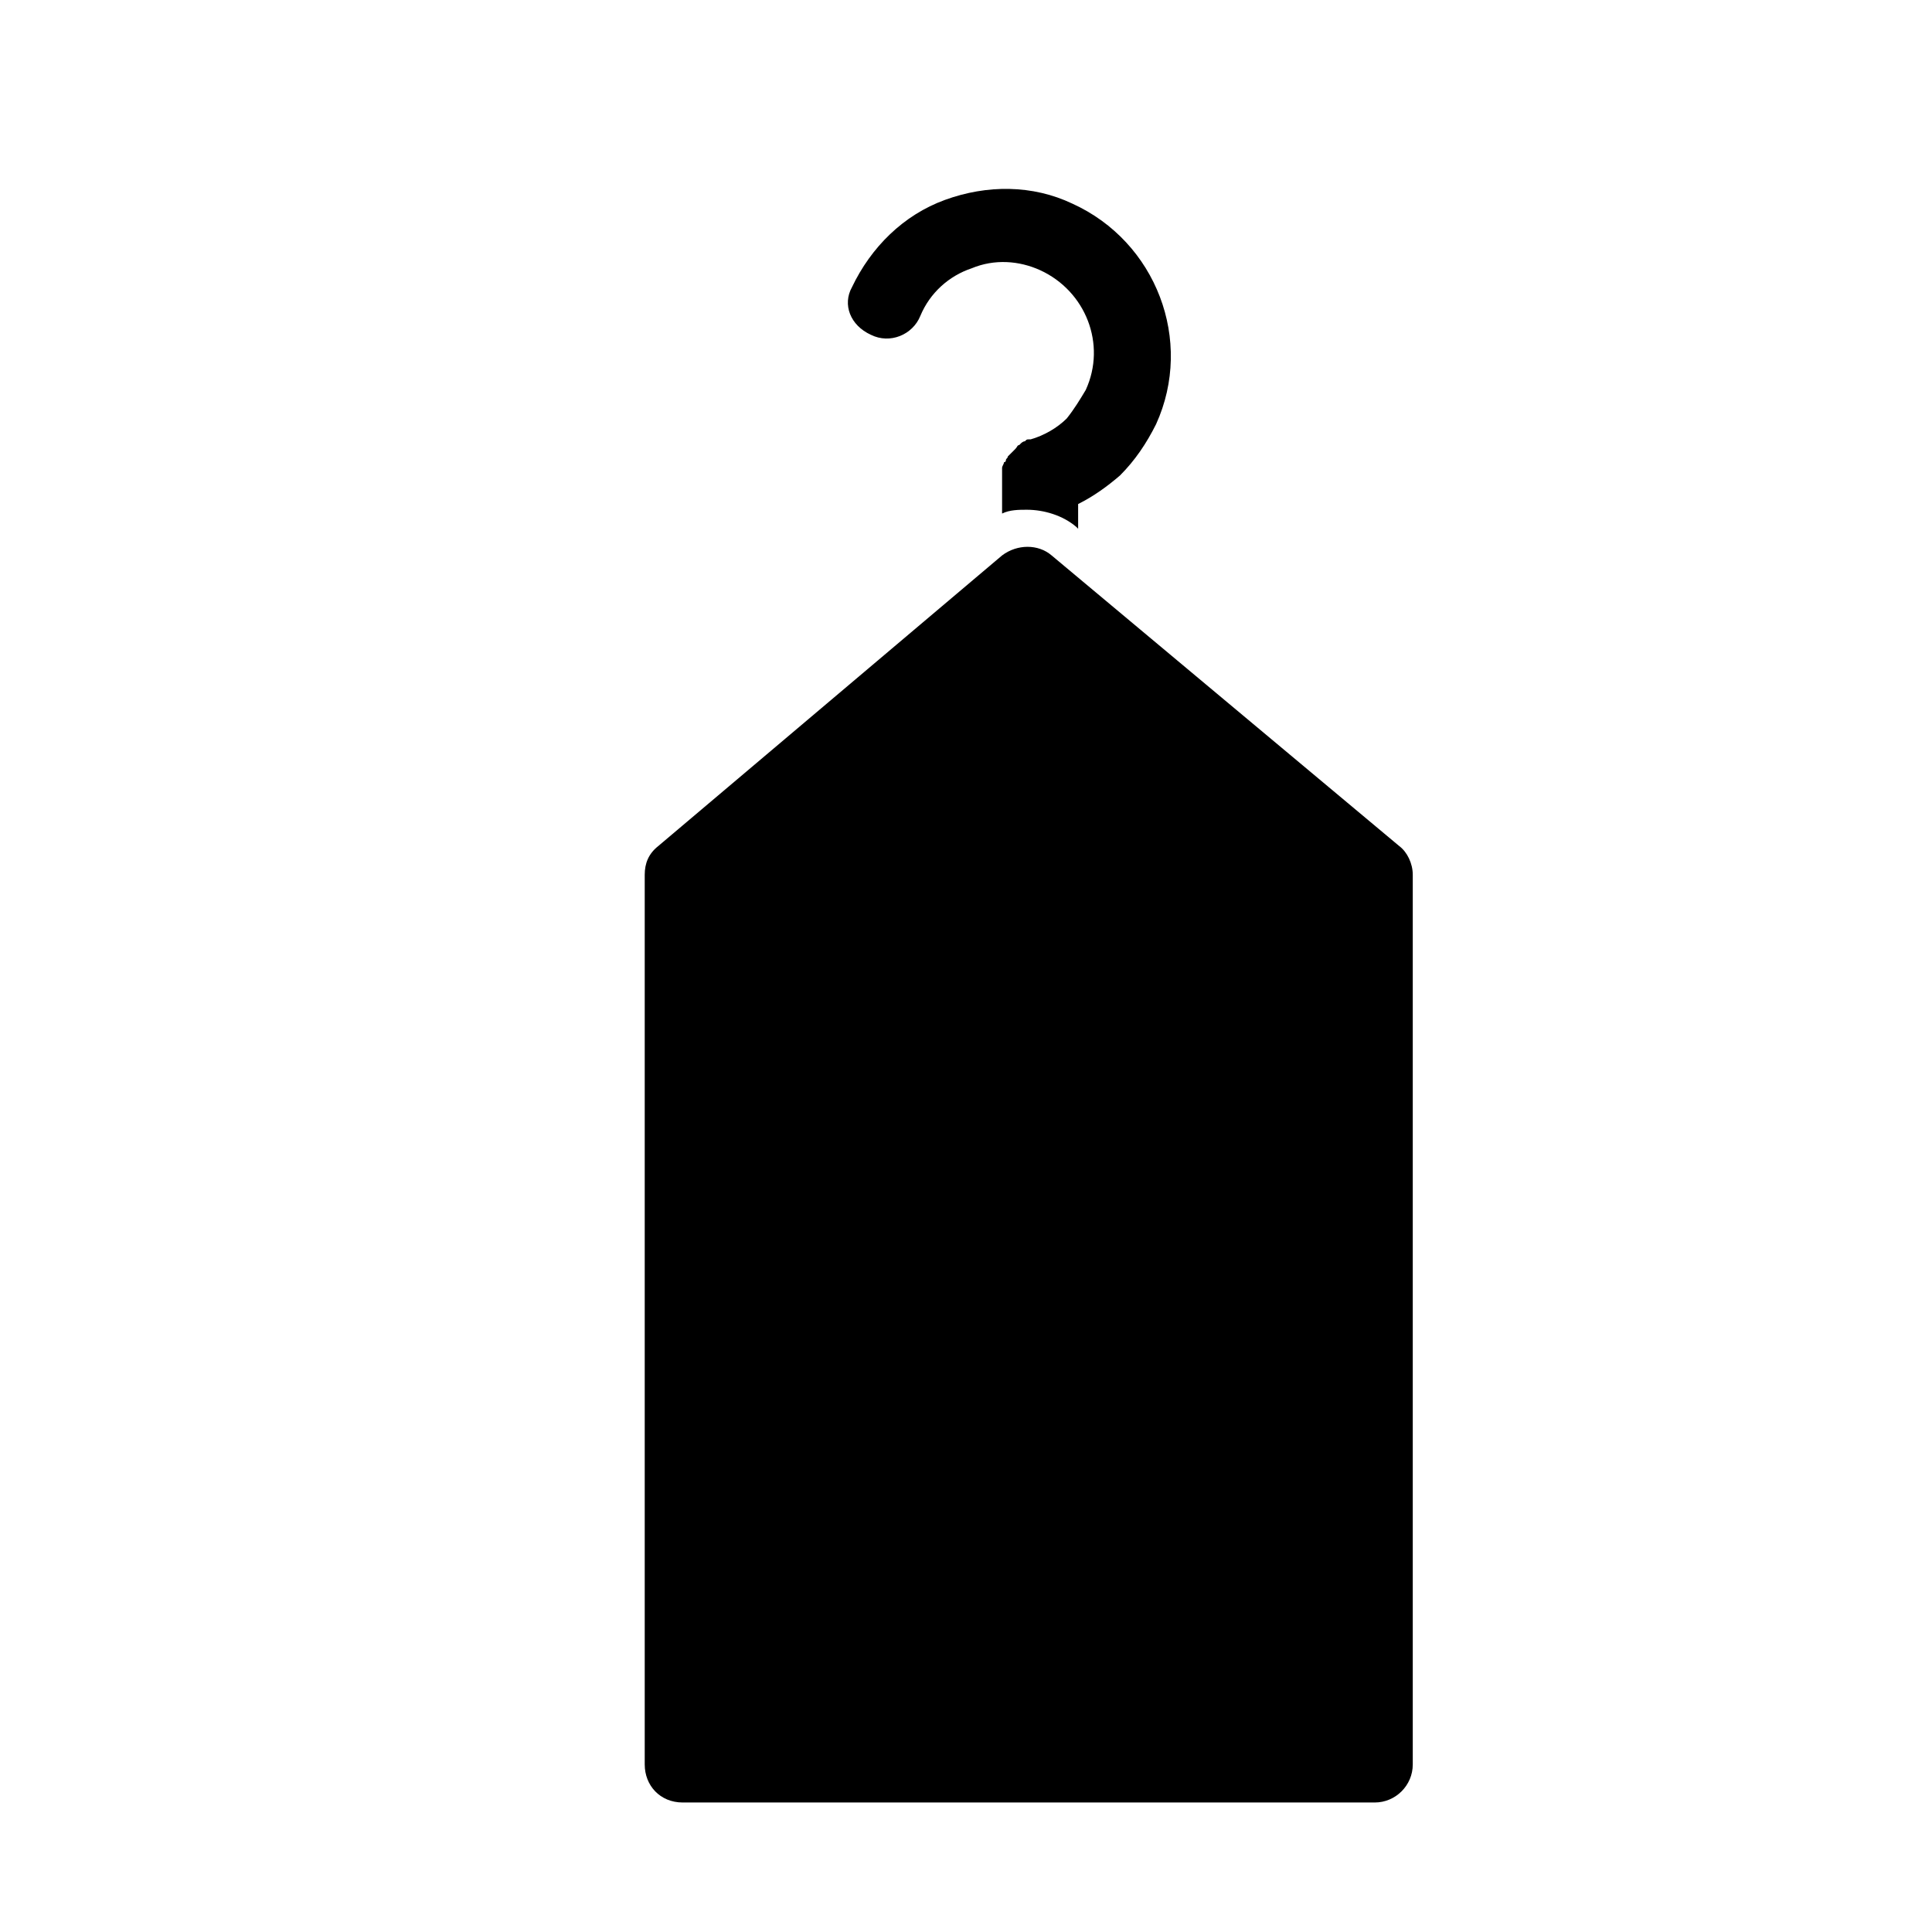 <?xml version="1.0" encoding="UTF-8"?>
<!-- Uploaded to: SVG Repo, www.svgrepo.com, Generator: SVG Repo Mixer Tools -->
<svg fill="#000000" width="800px" height="800px" version="1.1" viewBox="144 144 512 512" xmlns="http://www.w3.org/2000/svg">
 <g>
  <path d="m324.93 621.68h183.39c5.543 0 10.078-4.535 10.078-10.078v-235.78c0-3.023-1.512-6.047-3.527-7.559l-92.195-77.082c-3.527-3.023-9.07-3.023-13.098 0l-91.191 77.082c-2.519 2.016-3.527 4.535-3.527 7.559v235.78c0 5.543 4.031 10.078 10.074 10.078z"/>
  <path d="m374.81 232.73c5.039 2.519 11.082 0 13.098-5.039 2.519-6.047 7.559-10.578 13.602-12.594 6.047-2.519 12.594-2.016 18.137 0.504 12.09 5.543 17.633 19.648 12.09 31.738-1.512 2.519-3.023 5.039-5.039 7.559-2.519 2.519-6.047 4.535-9.574 5.543h-0.504c-0.504 0-0.504 0-1.008 0.504-0.504 0-1.008 0.504-1.008 0.504l-0.504 0.504c-0.504 0-0.504 0.504-1.008 1.008l-0.504 0.504c-0.504 0.504-0.504 0.504-1.008 1.008 0 0-0.504 0.504-0.504 0.504 0 0.504-0.504 0.504-0.504 1.008 0 0 0 0.504-0.504 0.504 0 0.504-0.504 1.008-0.504 1.512v0.504 1.512 0.504 9.574c2.016-1.008 4.535-1.008 6.551-1.008 4.535 0 9.574 1.512 13.098 4.535l0.504 0.504v-6.551c4.031-2.016 7.559-4.535 11.082-7.559 4.031-4.031 7.055-8.566 9.574-13.602 10.078-22.168 0-48.367-22.168-58.441-10.578-5.039-22.672-5.039-33.754-1.008s-19.648 12.594-24.688 23.176c-2.512 4.527-0.496 10.07 5.047 12.59z"/>
 </g>
</svg>